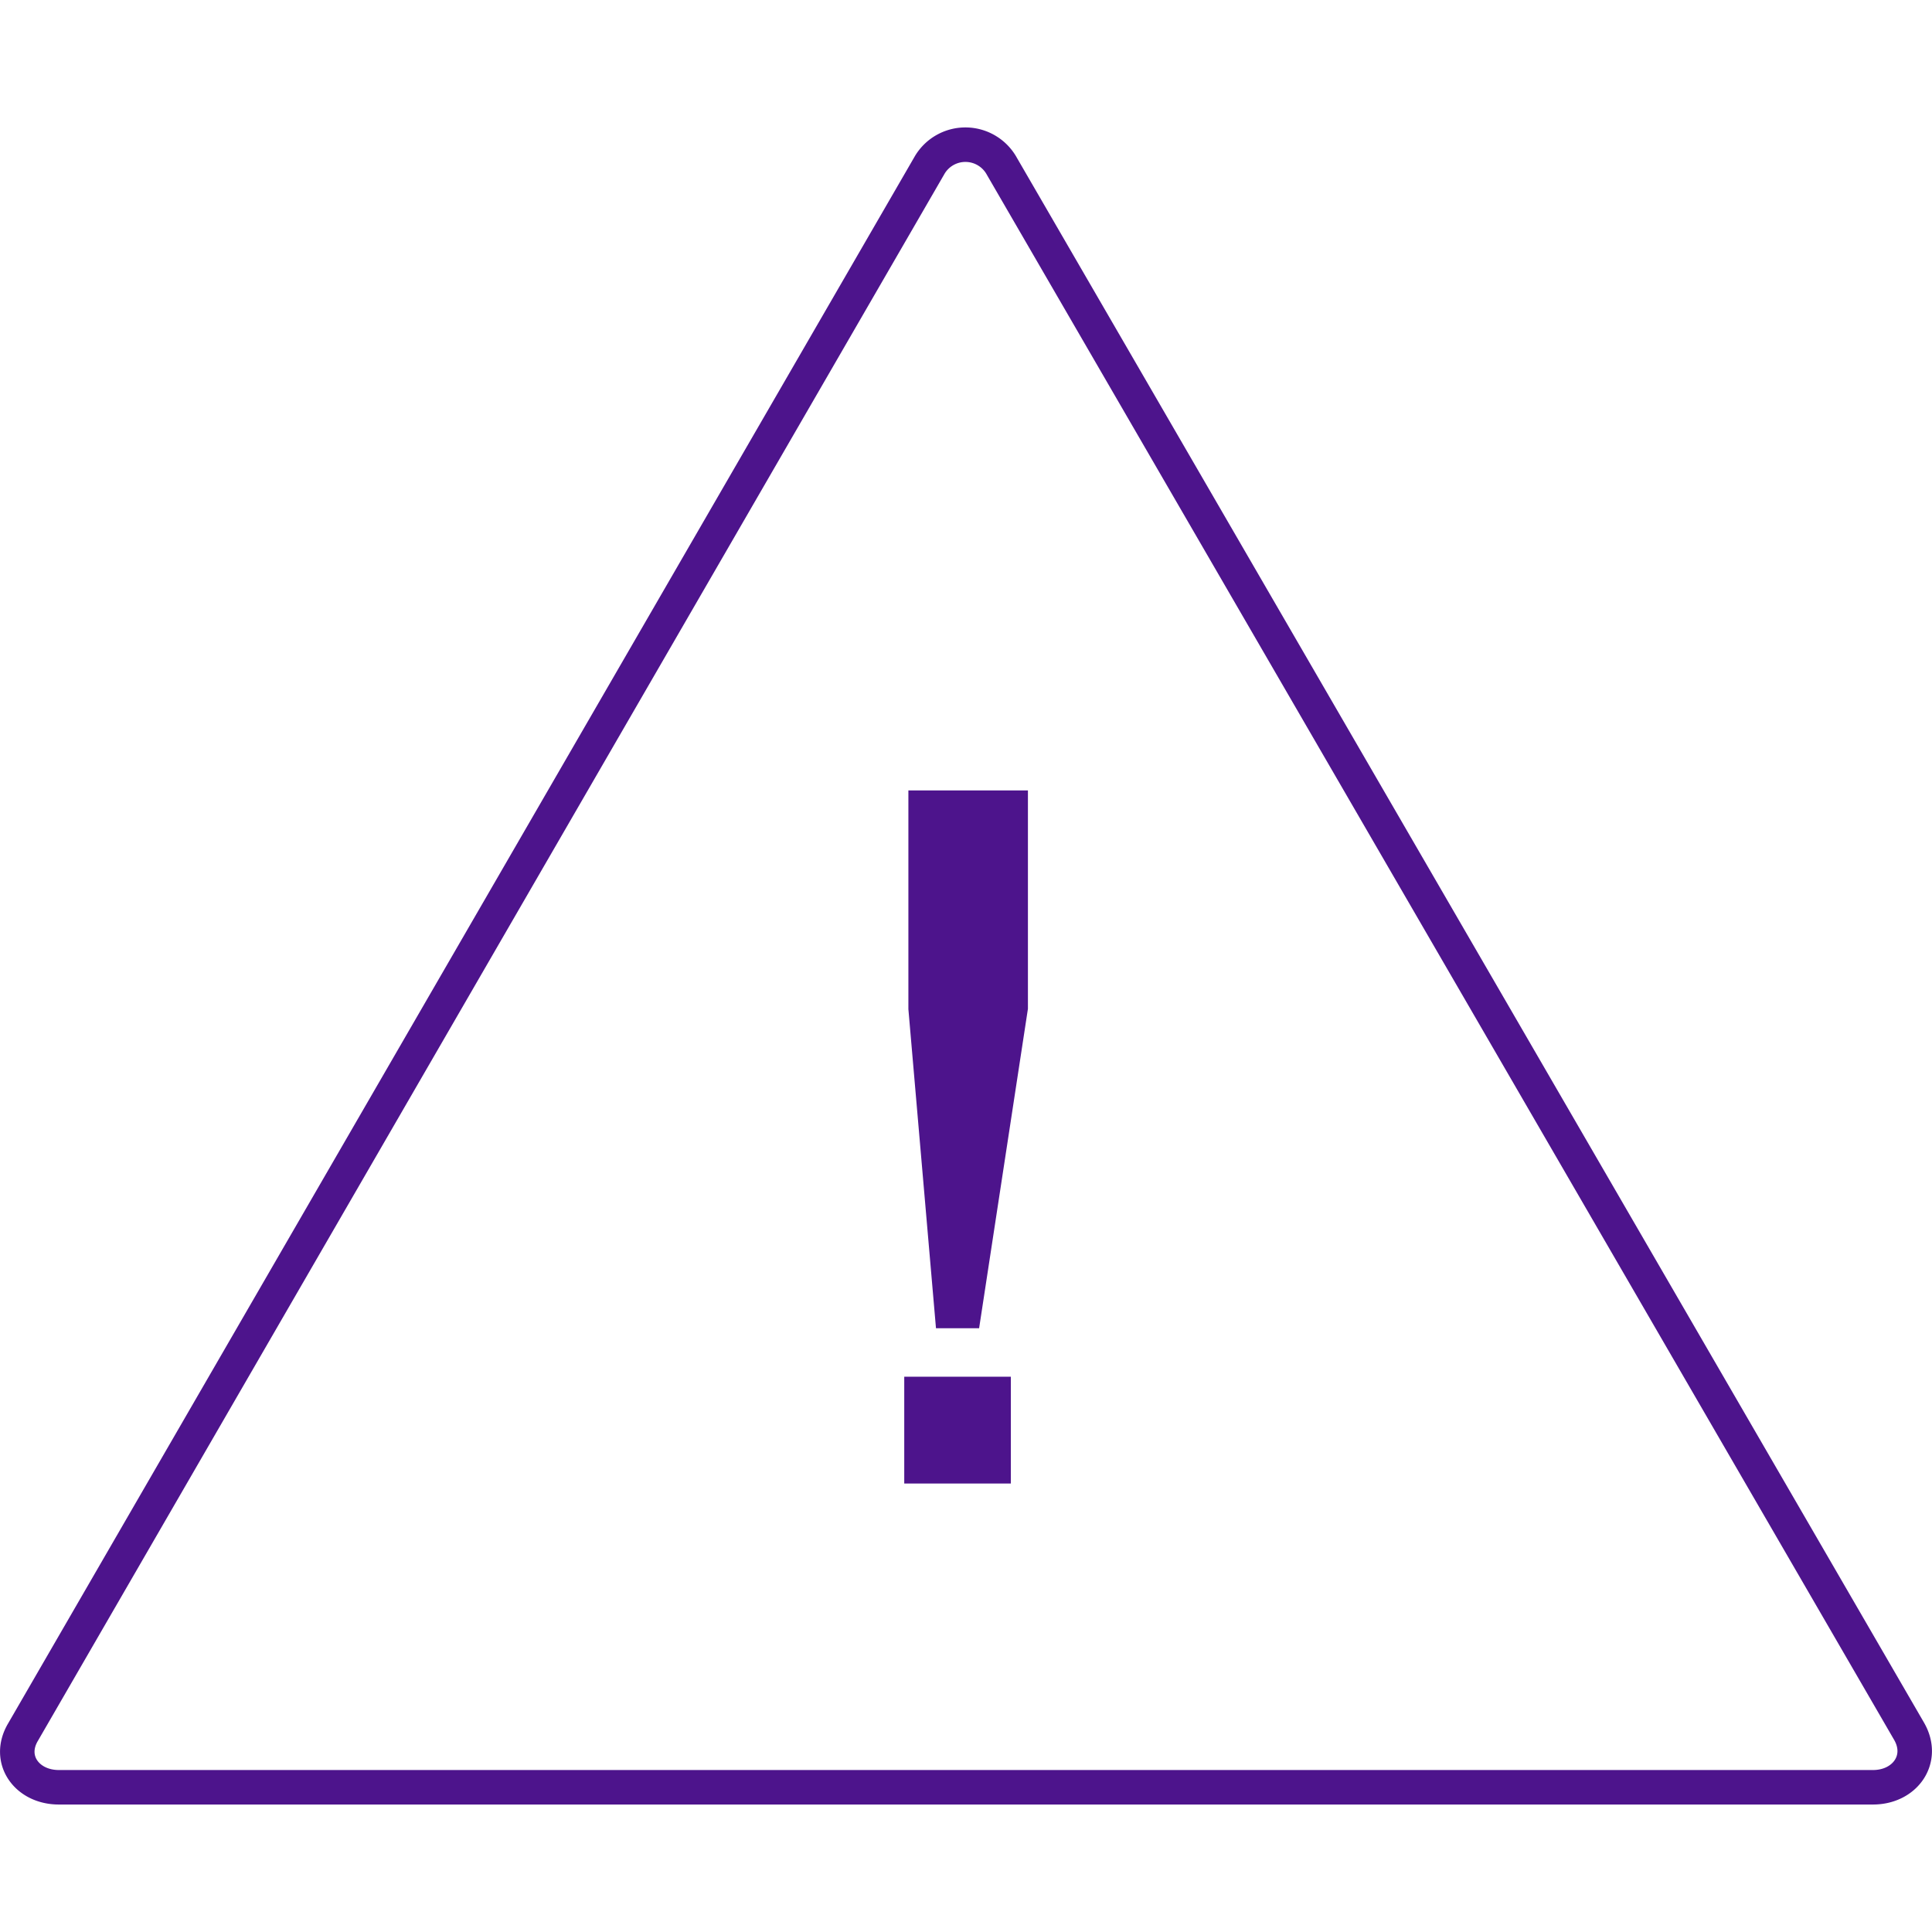 <svg id="Layer_1" data-name="Layer 1" xmlns="http://www.w3.org/2000/svg" viewBox="0 0 112 112"><title>working 2</title>

<defs>
    <style>
        /* Hide all of the icons first. */
        .icon {
            display: none;
        }

        .icon--small {
            display: block;
        }


        /* Display the desired icon and hide the others according to the viewport's size. */
        @media screen and (min-width: 100px) {

            .icon--large {
                display: block;
            }

            .icon--small {
                display: none;
            }
        }

        @media screen and (max-width: 69px){
            .icon--small * {
                stroke-width: 3;
            }
        }
    </style>
</defs>

    <g class="icon icon--large">
<path d="M58.6,79.81V86H52.42V79.81ZM56.76,77H54.26l-1.6-18.5V45.82h6.93V58.48Z" fill="#4d148c"/><path d="M1.33,100.42,53.91,9.54a2.41,2.41,0,0,1,4.17.1l52.59,90.72c.93,1.61-.23,3.25-2.09,3.25H3.41C1.56,103.61.4,102,1.33,100.42Z" fill="none" stroke="#4d148c" stroke-miterlimit="10" stroke-width="2" class="smallstroke"/>
</g>

<g class="icon icon--small">
<path d="M58.6,79.81V86H52.42V79.81ZM56.76,77H54.26l-1.6-18.5V45.82h6.93V58.48Z" fill="#4d148c"/><path d="M1.33,100.42,53.91,9.54a2.41,2.41,0,0,1,4.17.1l52.59,90.72c.93,1.61-.23,3.25-2.09,3.25H3.41C1.56,103.61.4,102,1.33,100.42Z" fill="none" stroke="#4d148c" stroke-miterlimit="10" stroke-width="2" class="smallstroke"/>
</g>

</svg>

